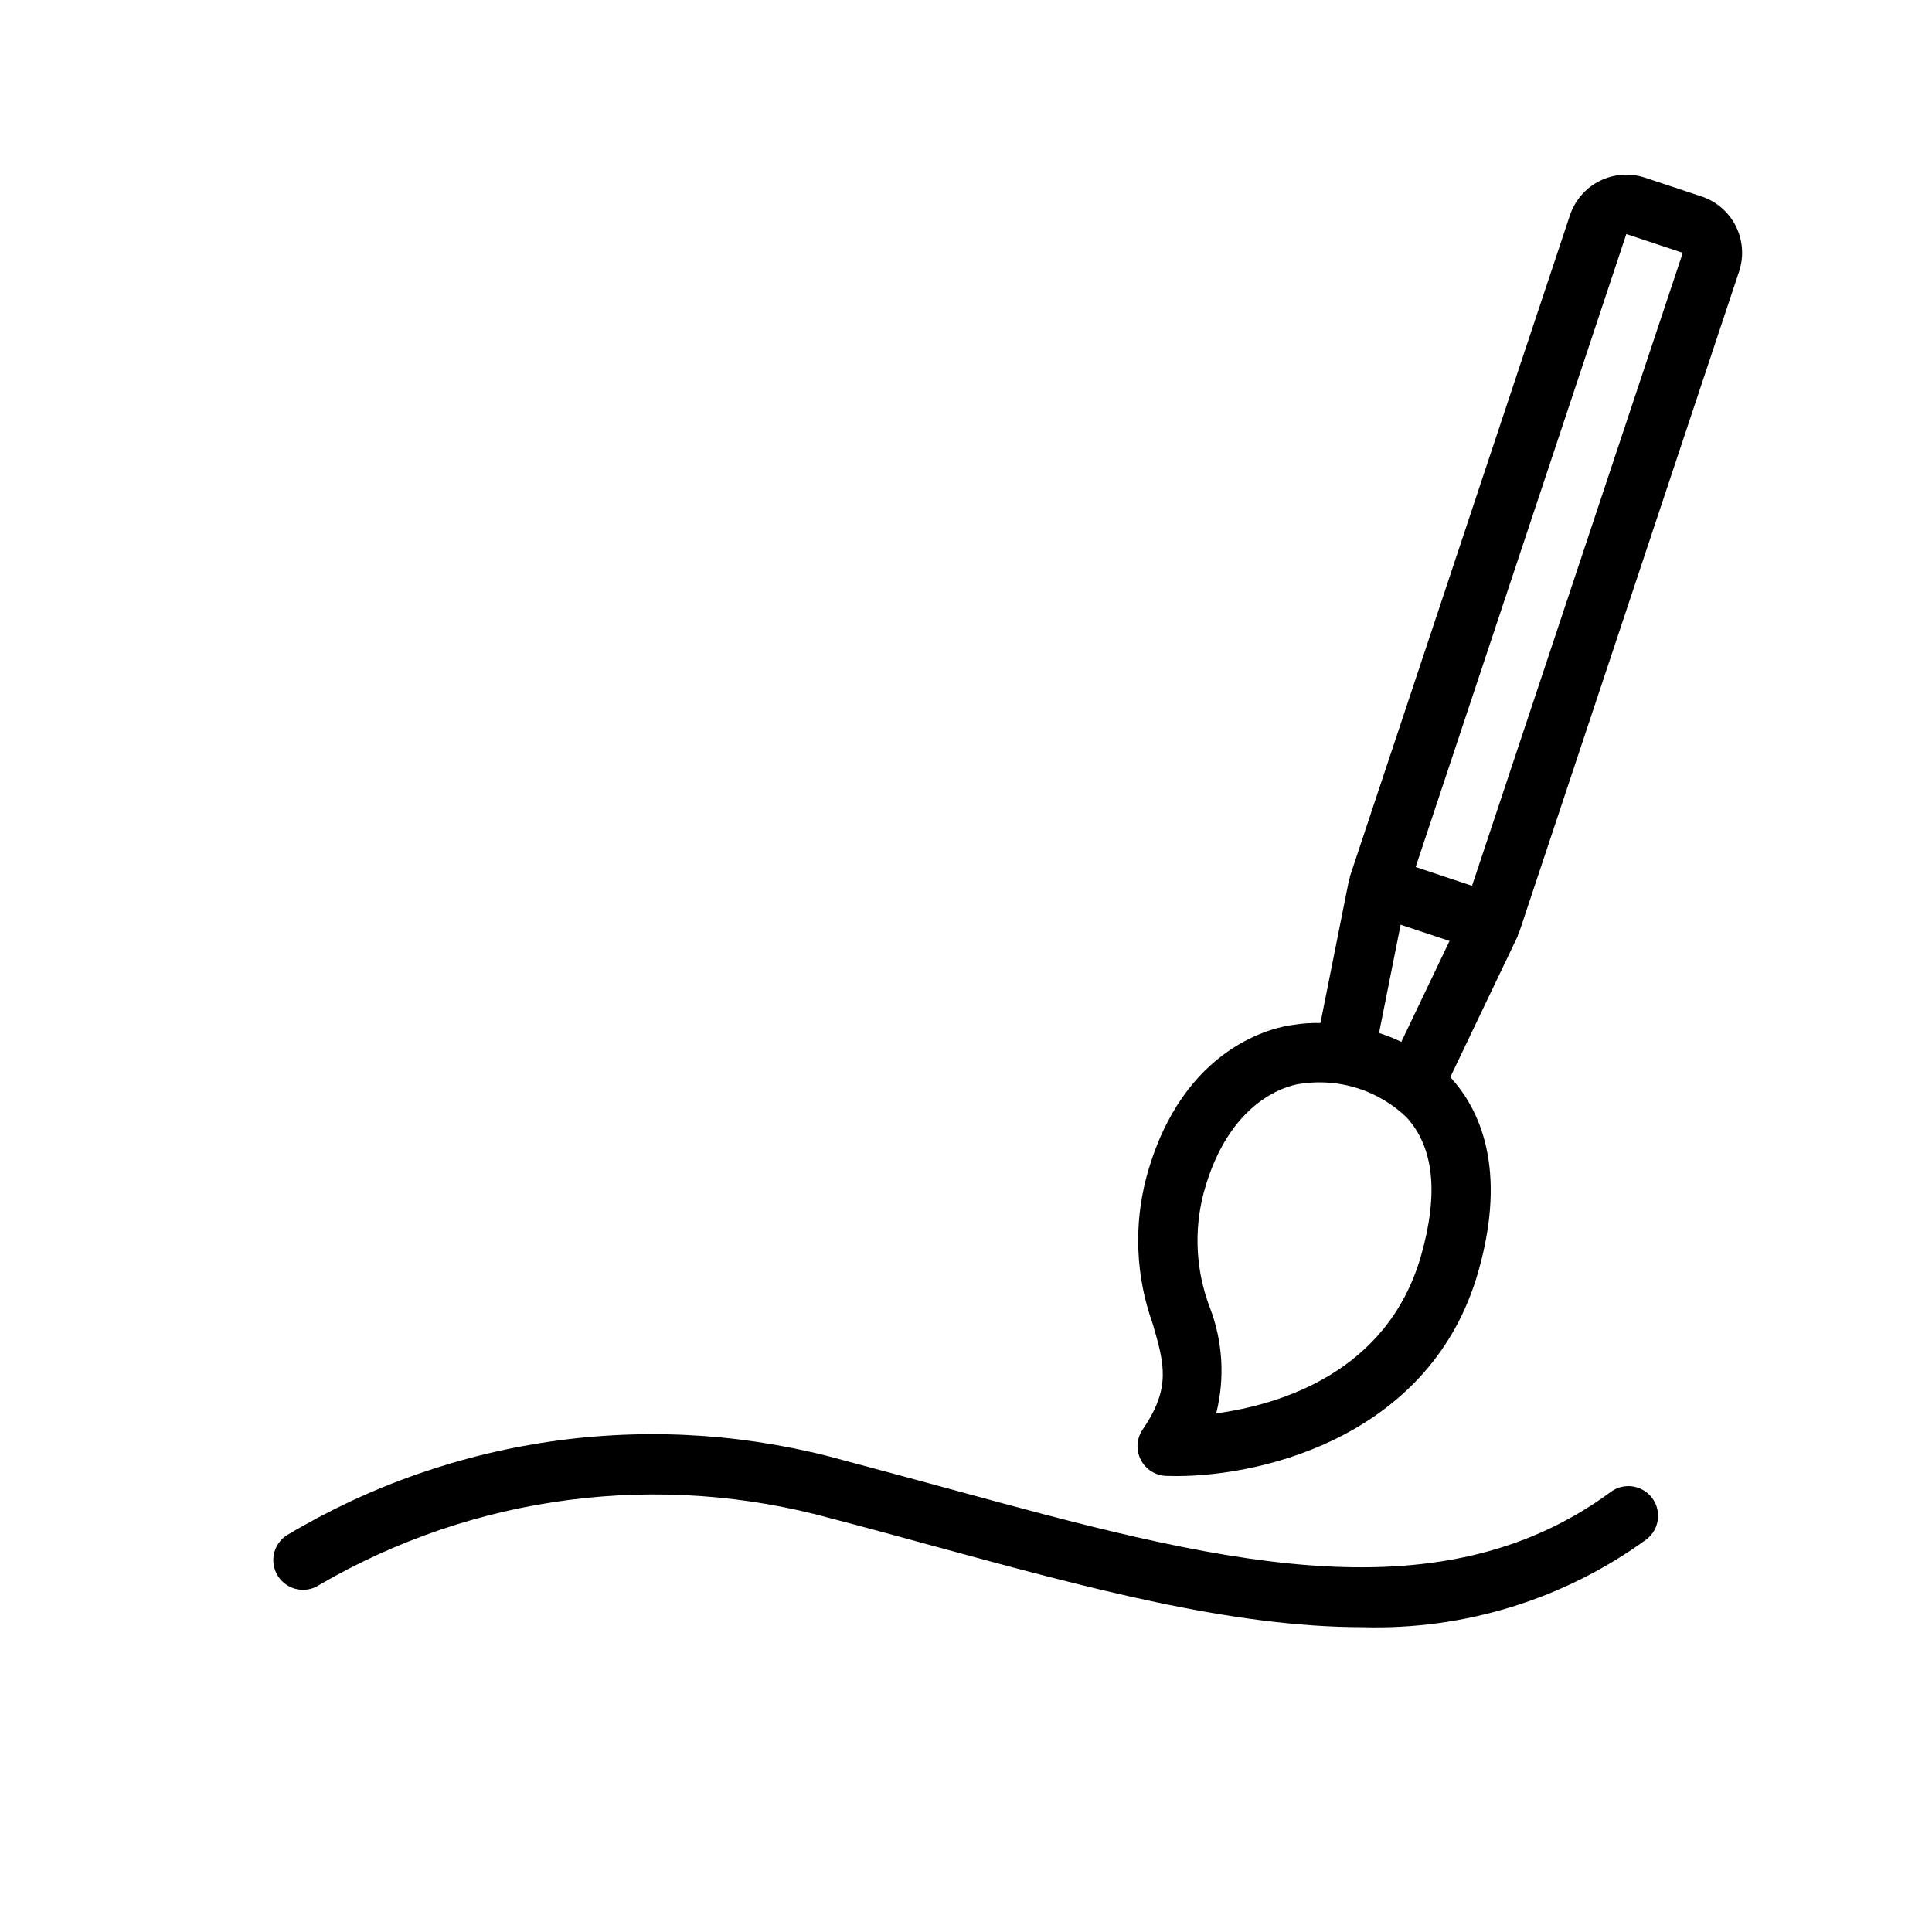 <?xml version="1.0" encoding="UTF-8"?>
<!-- Uploaded to: SVG Repo, www.svgrepo.com, Generator: SVG Repo Mixer Tools -->
<svg fill="#000000" width="800px" height="800px" version="1.1" viewBox="144 144 512 512" xmlns="http://www.w3.org/2000/svg">
 <g>
  <path d="m571.02 539.27c-46.602 34.402-106.51 18.105-175.87-0.836-8.77-2.363-17.711-4.824-26.766-7.219l-0.004 0.004c-24.793-7.027-50.766-8.898-76.312-5.504-25.551 3.398-50.129 11.988-72.23 25.246-1.723 1.184-2.902 3-3.281 5.055s0.074 4.176 1.258 5.894c2.465 3.582 7.367 4.488 10.949 2.023 20.297-11.805 42.742-19.434 66.027-22.441 23.285-3.008 46.934-1.332 69.562 4.926 9.047 2.363 17.934 4.793 26.656 7.18 41.25 11.234 79.32 21.617 114.14 21.617h-0.004c26.957 0.781 53.41-7.41 75.211-23.285 3.379-2.617 4.055-7.457 1.516-10.898-2.539-3.441-7.363-4.227-10.859-1.77z"/>
  <path d="m594.91 196.06-14.957-4.969c-3.961-1.316-8.285-1.008-12.02 0.859-3.731 1.871-6.57 5.144-7.891 9.109l-58.305 175.22c-0.055 0.164 0 0.34-0.062 0.512s-0.148 0.277-0.18 0.434l-7.559 37.879h-0.004c-2.445-0.062-4.894 0.105-7.312 0.504-4.297 0.543-29.223 5.188-38.777 40.227-3.438 12.855-2.863 26.457 1.637 38.98 3.07 10.586 4.922 16.98-2.644 27.984-1.625 2.367-1.836 5.43-0.547 7.992 1.285 2.566 3.867 4.227 6.734 4.336 0.867 0 1.754 0.047 2.684 0.047 23.82 0 67.777-11.066 80.059-54.184 7.801-27.402 0.301-43.129-7.422-51.539l17.848-37.328c0.07-0.141 0.047-0.309 0.109-0.457 0.062-0.148 0.195-0.285 0.25-0.449l58.316-175.25c1.32-3.961 1.016-8.285-0.852-12.02s-5.144-6.574-9.105-7.894zm-74.289 280.62c-8.832 31.031-37.422 39.582-54.316 41.887 2.348-9.328 1.75-19.16-1.715-28.133-3.695-9.738-4.246-20.387-1.574-30.449 7.188-26.332 24.57-28.645 25.512-28.75 0.289-0.027 0.578-0.066 0.867-0.125 9.969-1.305 19.996 1.973 27.273 8.91 7.316 7.871 8.637 20.207 3.953 36.66zm-5.258-56.578v0.004c-1.914-0.918-3.887-1.707-5.902-2.363l5.723-28.688 12.957 4.312zm18.742-41.359-7.469-2.481-7.469-2.488 55.824-167.75 14.957 4.977z"/>
 </g>
</svg>